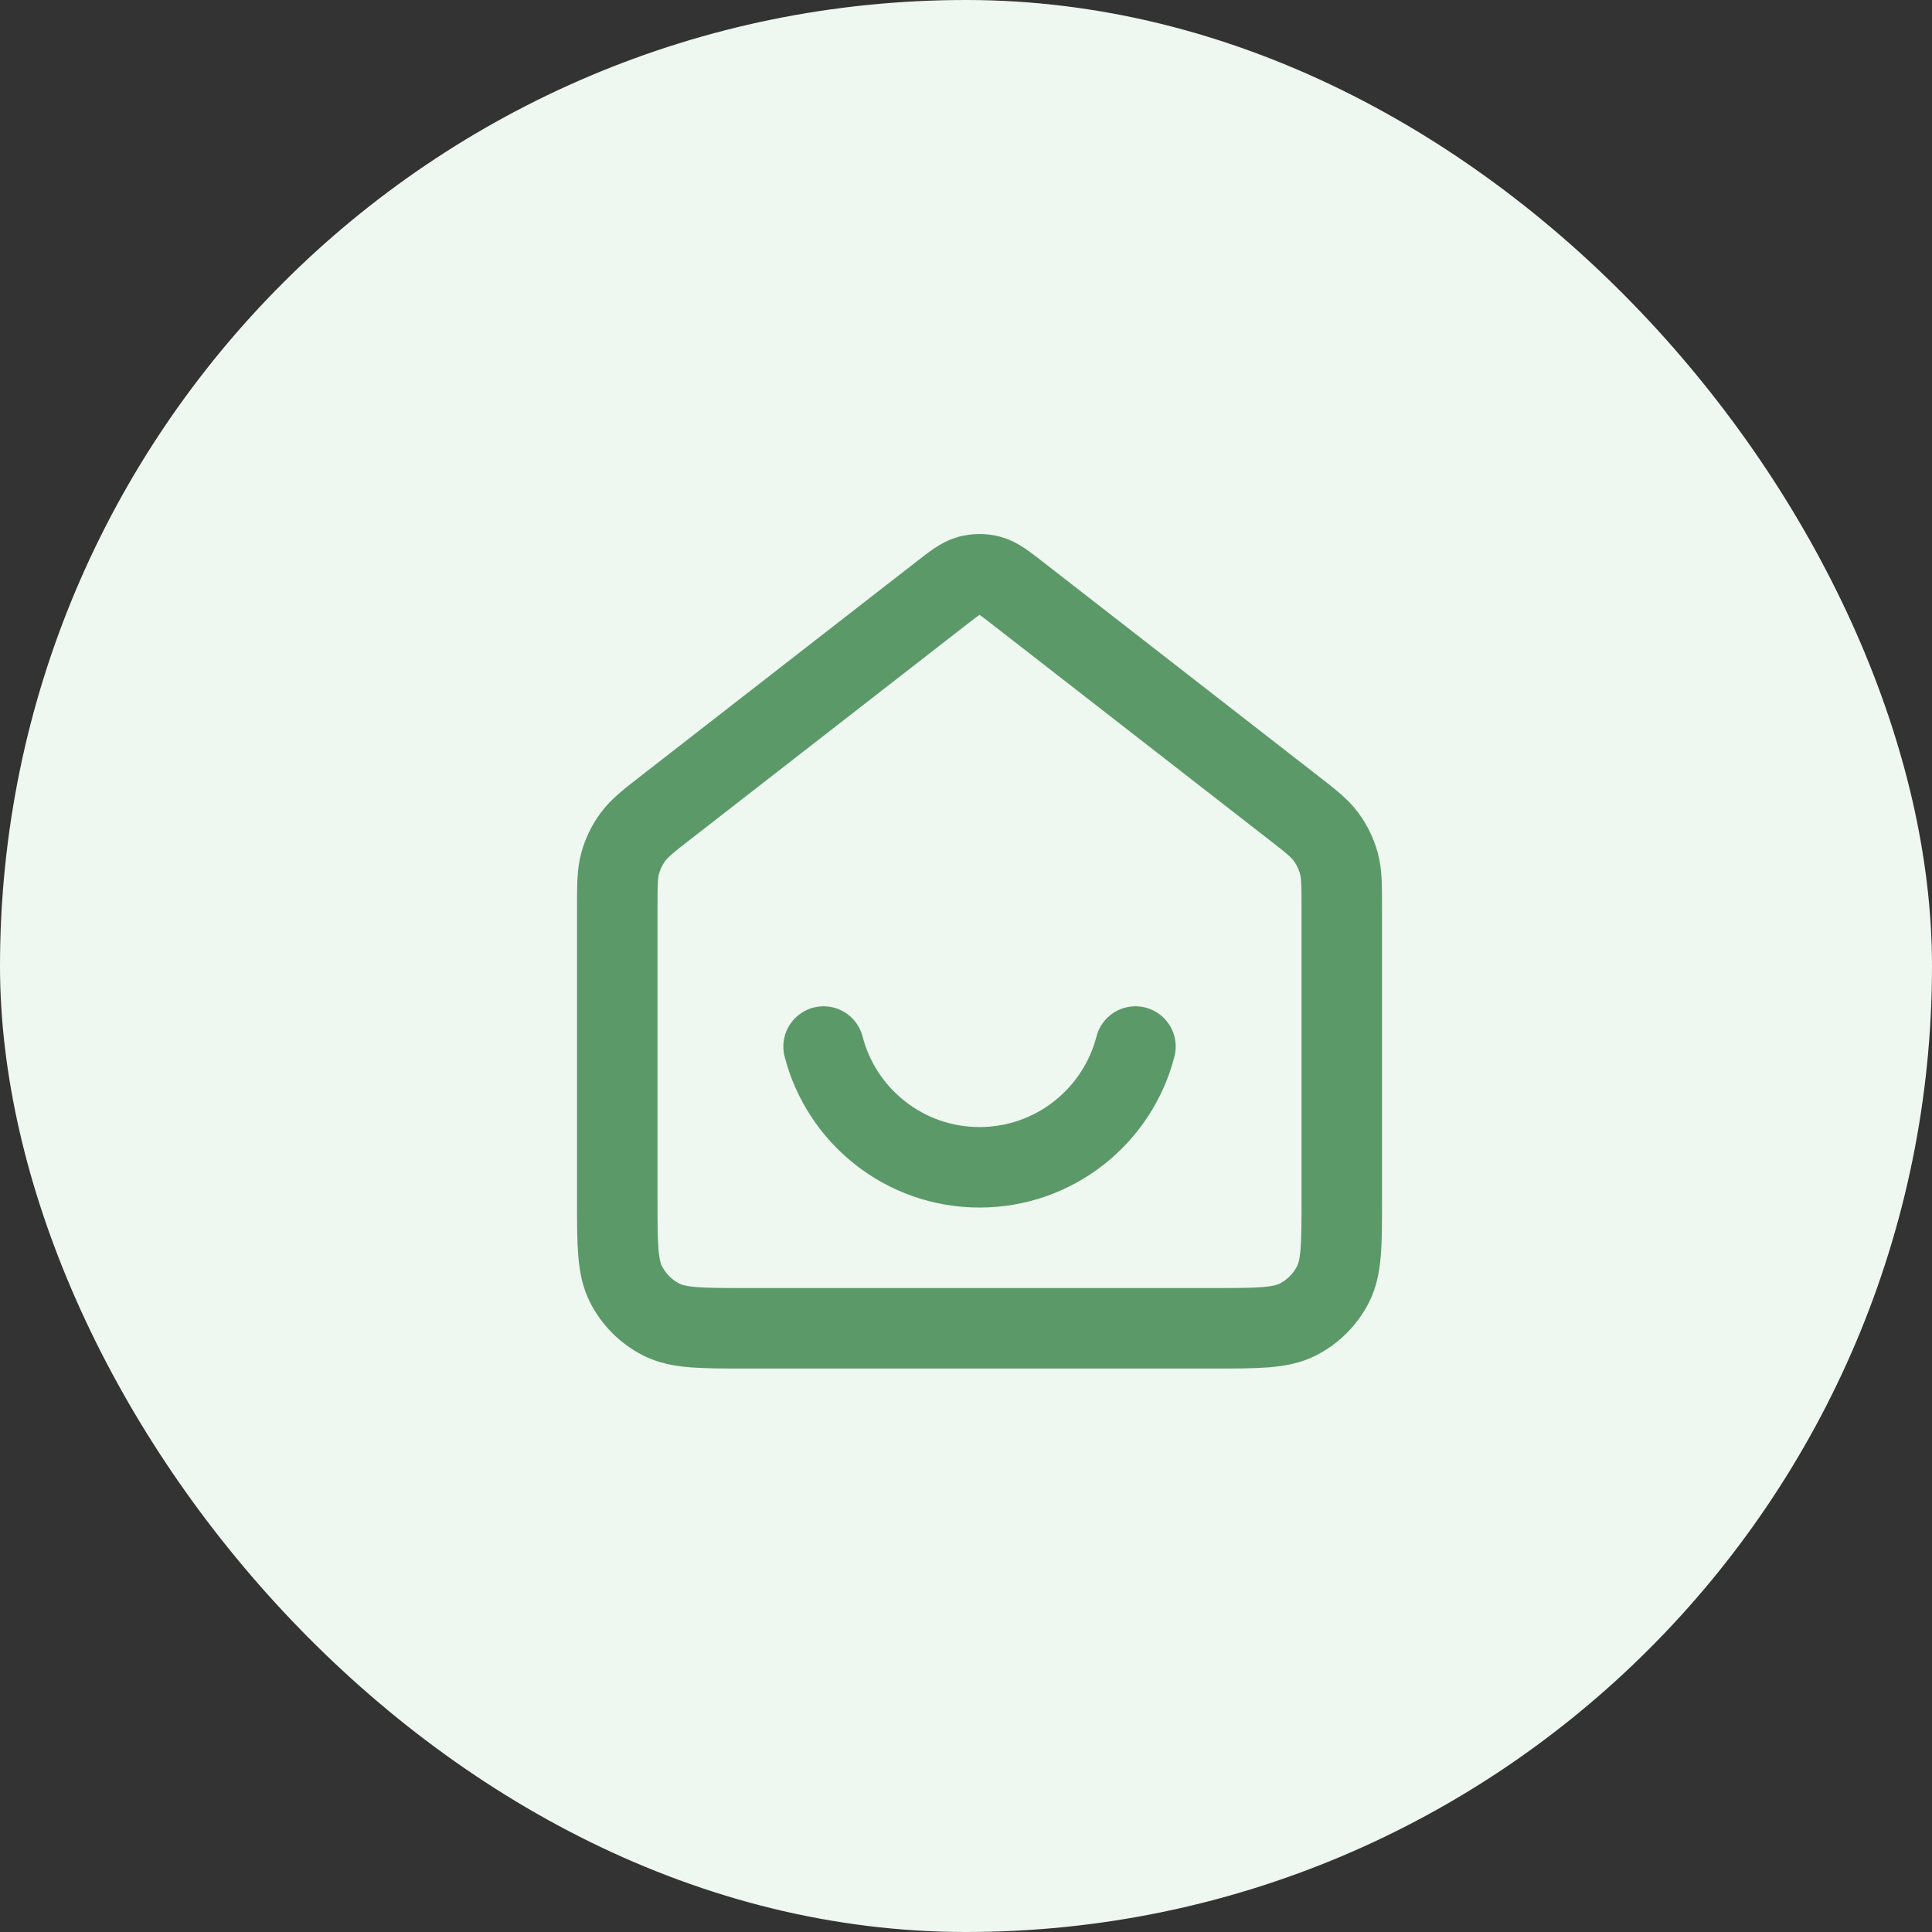 <?xml version="1.0" encoding="UTF-8"?> <svg xmlns="http://www.w3.org/2000/svg" width="48" height="48" viewBox="0 0 48 48" fill="none"><rect x="0" y="0" width="48" height="48" fill="#333333" stroke="none"/><rect width="48" height="48" rx="24" fill="#EEF7F0"></rect><path d="M20.462 26.001C20.906 27.726 22.472 29.001 24.336 29.001C26.2 29.001 27.766 27.726 28.21 26.001M23.354 14.765L16.571 20.04C16.118 20.392 15.891 20.569 15.728 20.79C15.583 20.985 15.476 21.206 15.41 21.44C15.336 21.704 15.336 21.991 15.336 22.566V29.801C15.336 30.921 15.336 31.481 15.554 31.909C15.746 32.285 16.052 32.591 16.428 32.783C16.856 33.001 17.416 33.001 18.536 33.001H30.136C31.256 33.001 31.816 33.001 32.244 32.783C32.62 32.591 32.926 32.285 33.118 31.909C33.336 31.481 33.336 30.921 33.336 29.801V22.566C33.336 21.991 33.336 21.704 33.262 21.44C33.196 21.206 33.089 20.985 32.944 20.79C32.781 20.569 32.554 20.392 32.1 20.04L25.318 14.765C24.967 14.492 24.791 14.355 24.597 14.302C24.426 14.256 24.246 14.256 24.075 14.302C23.881 14.355 23.705 14.492 23.354 14.765Z" stroke="#5C9969" stroke-width="2" stroke-linecap="round" stroke-linejoin="round"></path></svg> 